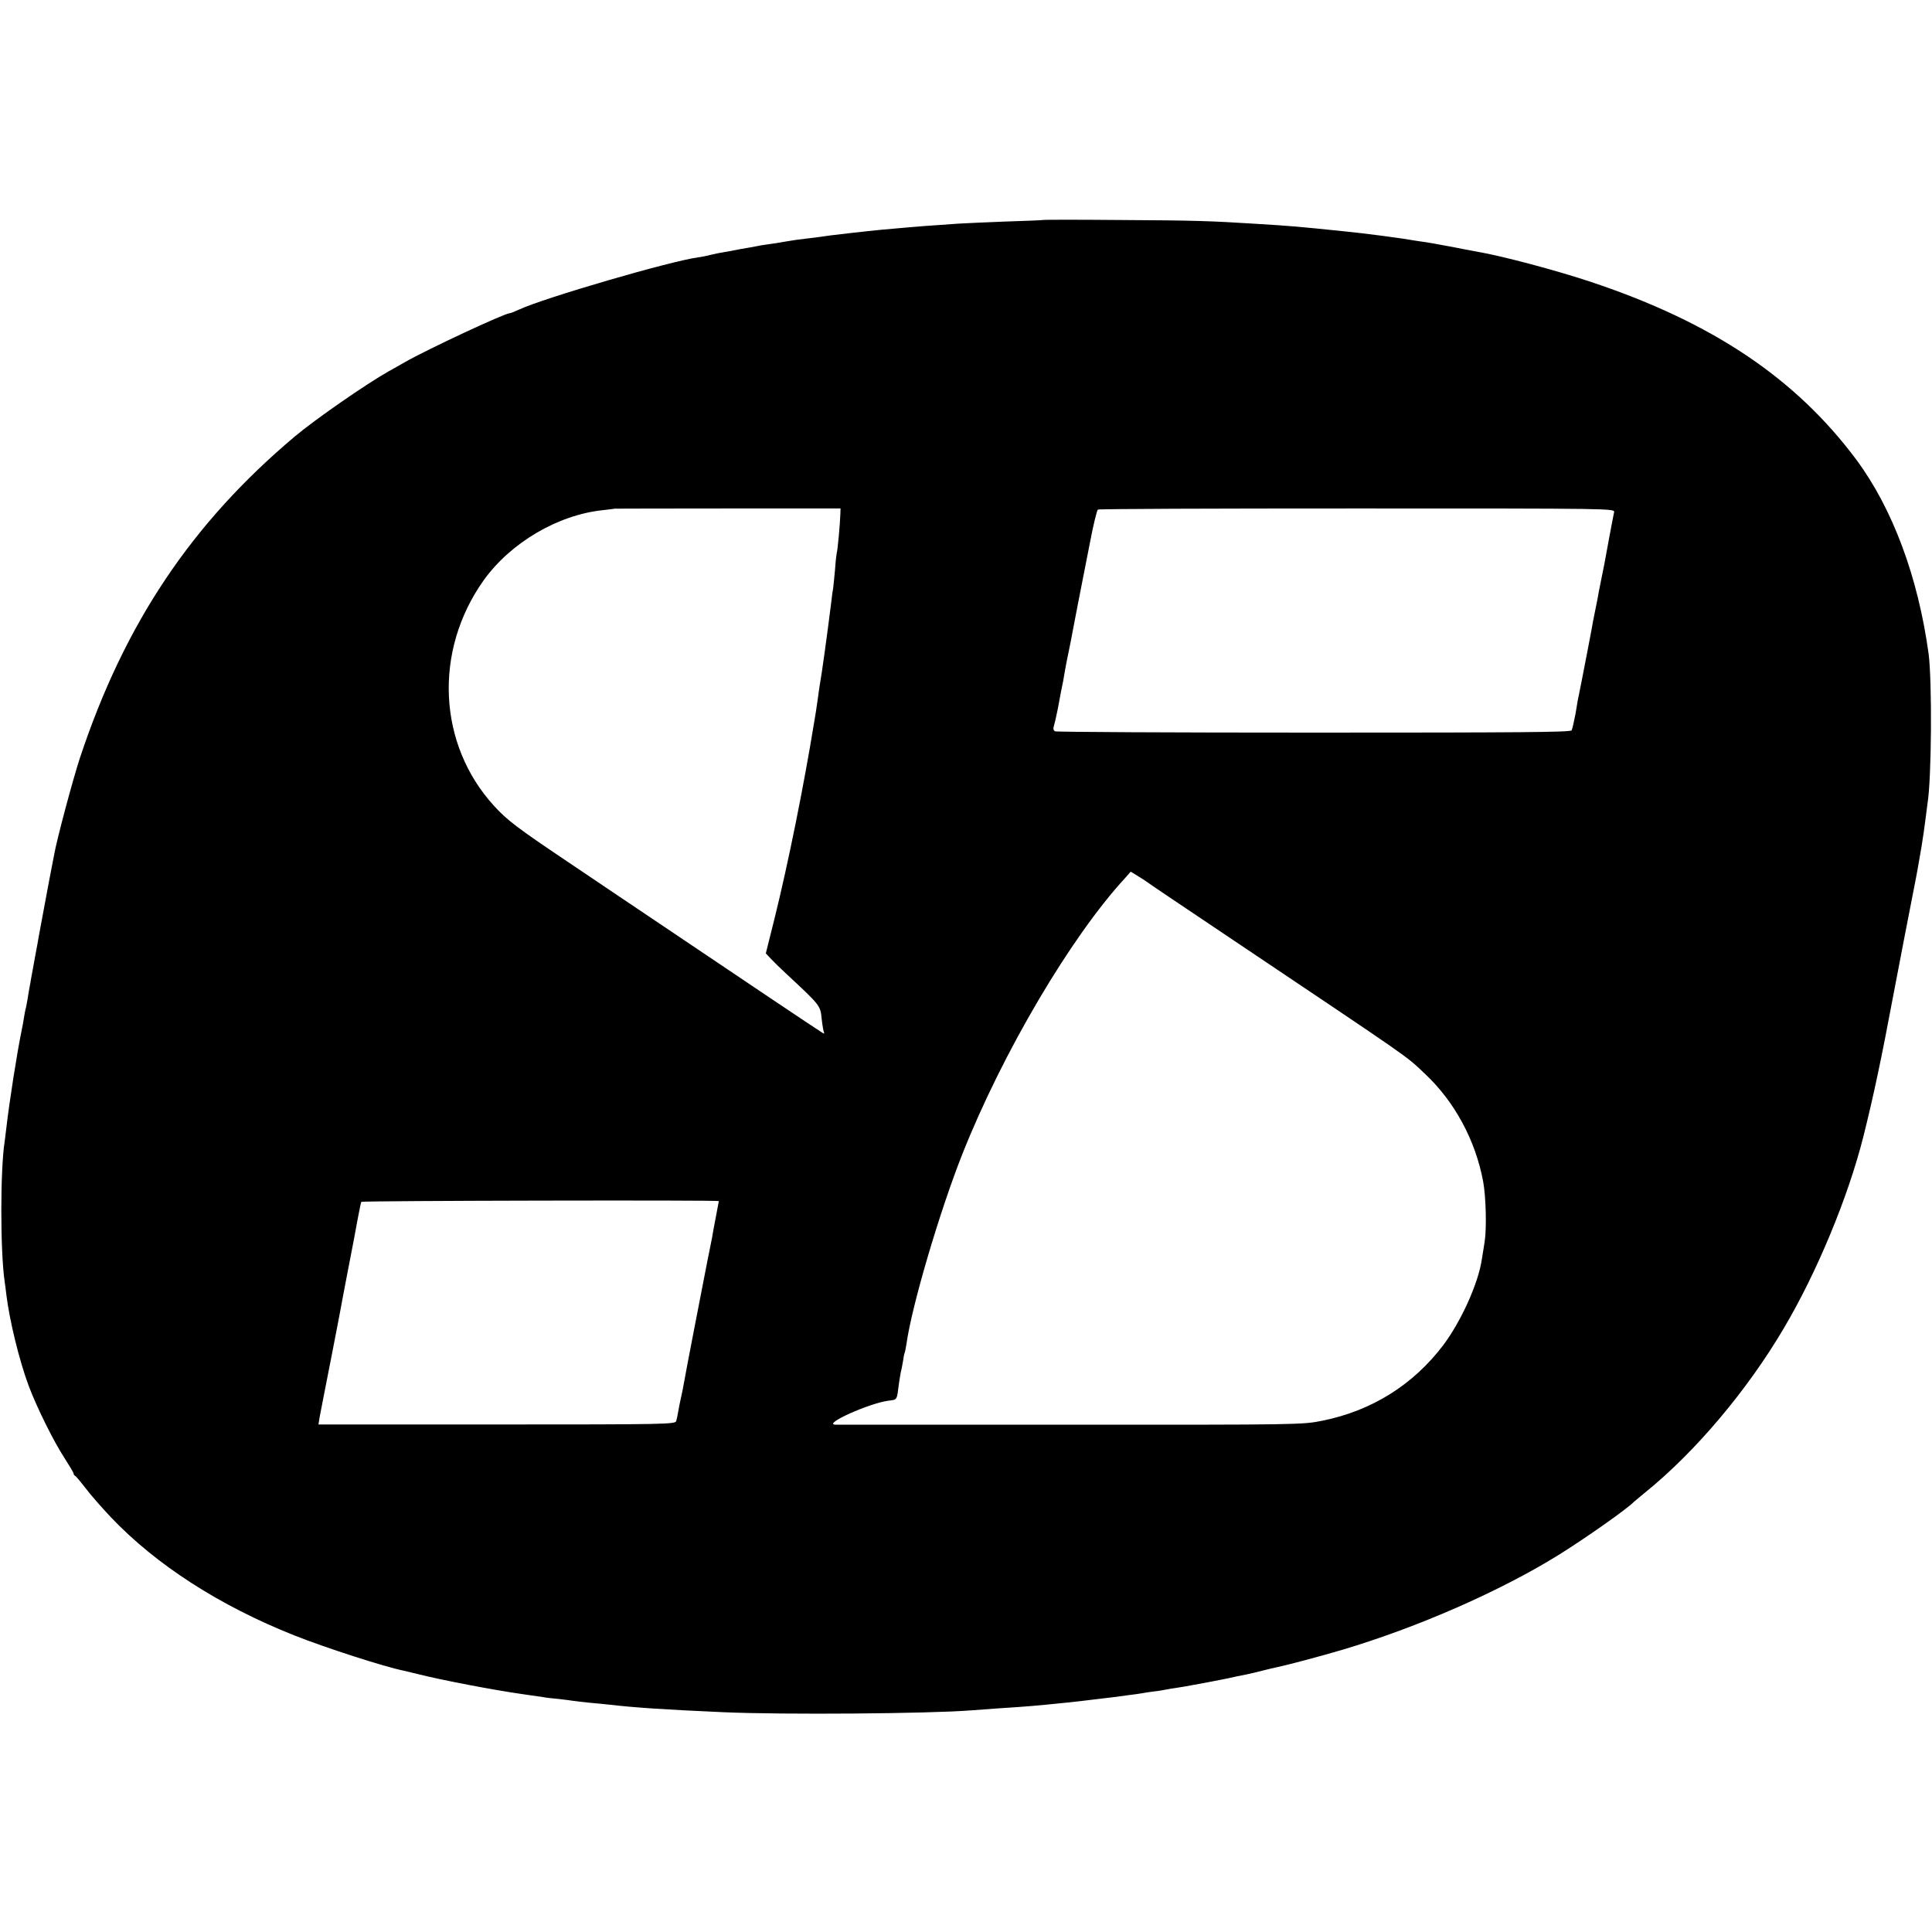 <?xml version="1.0" standalone="no"?>
<!DOCTYPE svg PUBLIC "-//W3C//DTD SVG 20010904//EN"
 "http://www.w3.org/TR/2001/REC-SVG-20010904/DTD/svg10.dtd">
<svg version="1.0" xmlns="http://www.w3.org/2000/svg"
 width="1024pt" height="1024pt" viewBox="0 0 1024 1024"
 preserveAspectRatio="xMidYMid meet">
<g transform="translate(0,1024) scale(0.1,-0.1)"
fill="#000000" stroke="none">
<path d="M5528 9074 c-2 -1 -88 -5 -193 -8 -104 -4 -217 -9 -250 -11 -179 -12
-224 -16 -270 -20 -137 -12 -183 -16 -215 -20 -19 -2 -60 -7 -90 -10 -99 -11
-135 -16 -160 -20 -14 -2 -50 -7 -80 -10 -30 -3 -77 -10 -105 -15 -27 -5 -70
-12 -95 -15 -25 -3 -52 -8 -60 -10 -8 -2 -31 -6 -50 -9 -19 -3 -46 -8 -60 -11
-14 -3 -41 -8 -60 -11 -19 -3 -51 -9 -70 -14 -20 -5 -51 -12 -70 -14 -148 -20
-816 -215 -947 -276 -24 -11 -46 -20 -51 -20 -27 0 -438 -192 -557 -260 -22
-13 -60 -34 -85 -48 -119 -67 -390 -255 -497 -345 -548 -461 -903 -992 -1139
-1703 -37 -112 -124 -437 -137 -514 -3 -14 -15 -77 -27 -140 -31 -168 -49
-262 -54 -290 -2 -14 -11 -63 -20 -110 -8 -47 -18 -98 -21 -115 -2 -16 -7 -40
-9 -51 -2 -12 -7 -39 -10 -60 -4 -22 -8 -46 -11 -54 -2 -8 -6 -31 -9 -50 -3
-19 -8 -46 -11 -60 -25 -120 -66 -384 -81 -515 -3 -27 -7 -60 -9 -73 -24 -149
-24 -586 0 -747 2 -16 7 -48 9 -70 17 -137 69 -349 118 -480 43 -115 134 -298
190 -383 26 -41 48 -77 48 -82 0 -5 4 -10 8 -12 4 -1 29 -31 56 -66 26 -35 87
-104 134 -154 241 -253 575 -468 972 -626 164 -65 476 -166 580 -187 8 -2 42
-10 75 -18 122 -31 403 -85 560 -107 44 -6 91 -13 104 -15 14 -3 51 -7 84 -10
32 -4 67 -8 77 -10 10 -2 50 -6 87 -10 37 -3 84 -8 103 -10 129 -15 285 -26
605 -40 311 -14 1091 -8 1315 10 25 2 86 6 135 10 171 11 204 14 370 31 58 6
99 11 248 29 23 3 60 8 82 11 22 2 51 7 65 9 14 3 43 7 65 10 22 2 51 7 65 10
14 3 39 7 55 9 17 2 71 12 120 21 50 9 99 19 110 21 11 2 31 6 45 9 14 3 36 8
50 11 14 3 36 7 50 10 14 3 50 11 80 19 30 8 66 16 80 19 49 10 227 57 345 92
400 119 835 310 1145 502 140 87 365 245 400 282 3 3 30 25 60 50 264 213 540
540 734 869 176 297 341 695 422 1016 54 215 97 419 158 745 13 71 99 515 111
575 8 39 16 84 19 100 3 17 12 68 20 115 8 47 17 112 21 145 4 33 9 71 11 85
22 131 25 649 6 795 -56 408 -191 770 -384 1030 -322 431 -762 726 -1403 940
-182 61 -475 139 -605 161 -14 3 -50 9 -80 15 -30 6 -75 15 -100 19 -25 5 -65
12 -90 16 -25 3 -52 8 -61 9 -59 11 -261 38 -374 49 -253 26 -275 28 -470 40
-237 15 -329 18 -712 20 -227 2 -414 2 -415 0z m-1074 -1559 c-1 -47 -15 -199
-19 -205 -1 -3 -6 -42 -9 -87 -4 -46 -9 -91 -10 -100 -2 -10 -7 -43 -10 -73
-21 -169 -51 -387 -61 -440 -2 -14 -7 -45 -10 -70 -4 -25 -8 -58 -11 -75 -3
-16 -7 -43 -10 -60 -52 -321 -136 -740 -209 -1034 l-46 -184 28 -30 c15 -16
50 -50 78 -76 184 -171 183 -170 190 -241 4 -36 10 -69 13 -74 3 -5 -1 -5 -9
0 -19 11 -459 306 -834 559 -165 111 -399 268 -520 350 -265 178 -316 217
-385 292 -300 327 -323 823 -56 1198 143 199 393 346 631 371 33 4 61 7 62 8
1 0 271 1 600 1 l598 0 -1 -30z m4101 10 c-2 -11 -14 -69 -25 -130 -28 -153
-28 -154 -40 -211 -6 -28 -13 -64 -16 -80 -2 -16 -11 -60 -19 -99 -8 -38 -17
-86 -20 -105 -6 -34 -43 -224 -51 -265 -2 -11 -7 -33 -10 -50 -3 -16 -7 -34
-8 -40 -2 -5 -8 -44 -15 -86 -8 -42 -17 -82 -21 -90 -7 -10 -270 -12 -1368
-12 -747 0 -1364 3 -1371 7 -7 5 -10 15 -6 25 3 9 13 50 21 91 18 95 22 119
29 150 2 14 7 40 10 58 3 18 12 64 20 102 8 38 17 84 20 102 7 37 40 210 91
467 18 96 38 177 43 180 5 4 624 6 1375 6 1360 0 1365 0 1361 -20z m-2475
-1960 c8 -7 202 -137 430 -290 1006 -675 934 -625 1040 -724 158 -147 270
-353 311 -573 15 -81 19 -249 8 -319 -5 -30 -11 -72 -15 -94 -18 -125 -109
-327 -204 -454 -159 -210 -378 -348 -641 -401 -103 -21 -118 -22 -1334 -21
-676 0 -1238 0 -1248 0 -67 3 181 114 282 127 48 6 44 0 56 94 4 25 8 52 10
60 3 8 7 33 11 55 3 22 7 42 9 45 2 3 6 26 10 50 28 200 176 701 296 1004 213
537 576 1152 863 1463 l29 33 36 -22 c20 -12 43 -27 51 -33z m-2270 -1691 c0
-1 -7 -39 -16 -85 -9 -46 -18 -95 -20 -109 -3 -14 -13 -68 -24 -120 -30 -153
-119 -612 -125 -650 -3 -19 -10 -53 -15 -75 -5 -22 -12 -56 -15 -75 -3 -19 -8
-43 -11 -52 -5 -17 -59 -18 -951 -18 l-945 0 6 38 c4 20 29 152 57 292 27 140
52 266 54 280 2 14 18 95 34 180 39 202 39 201 57 300 9 46 17 87 19 90 4 6
1895 10 1895 4z"/>
</g>
</svg>
